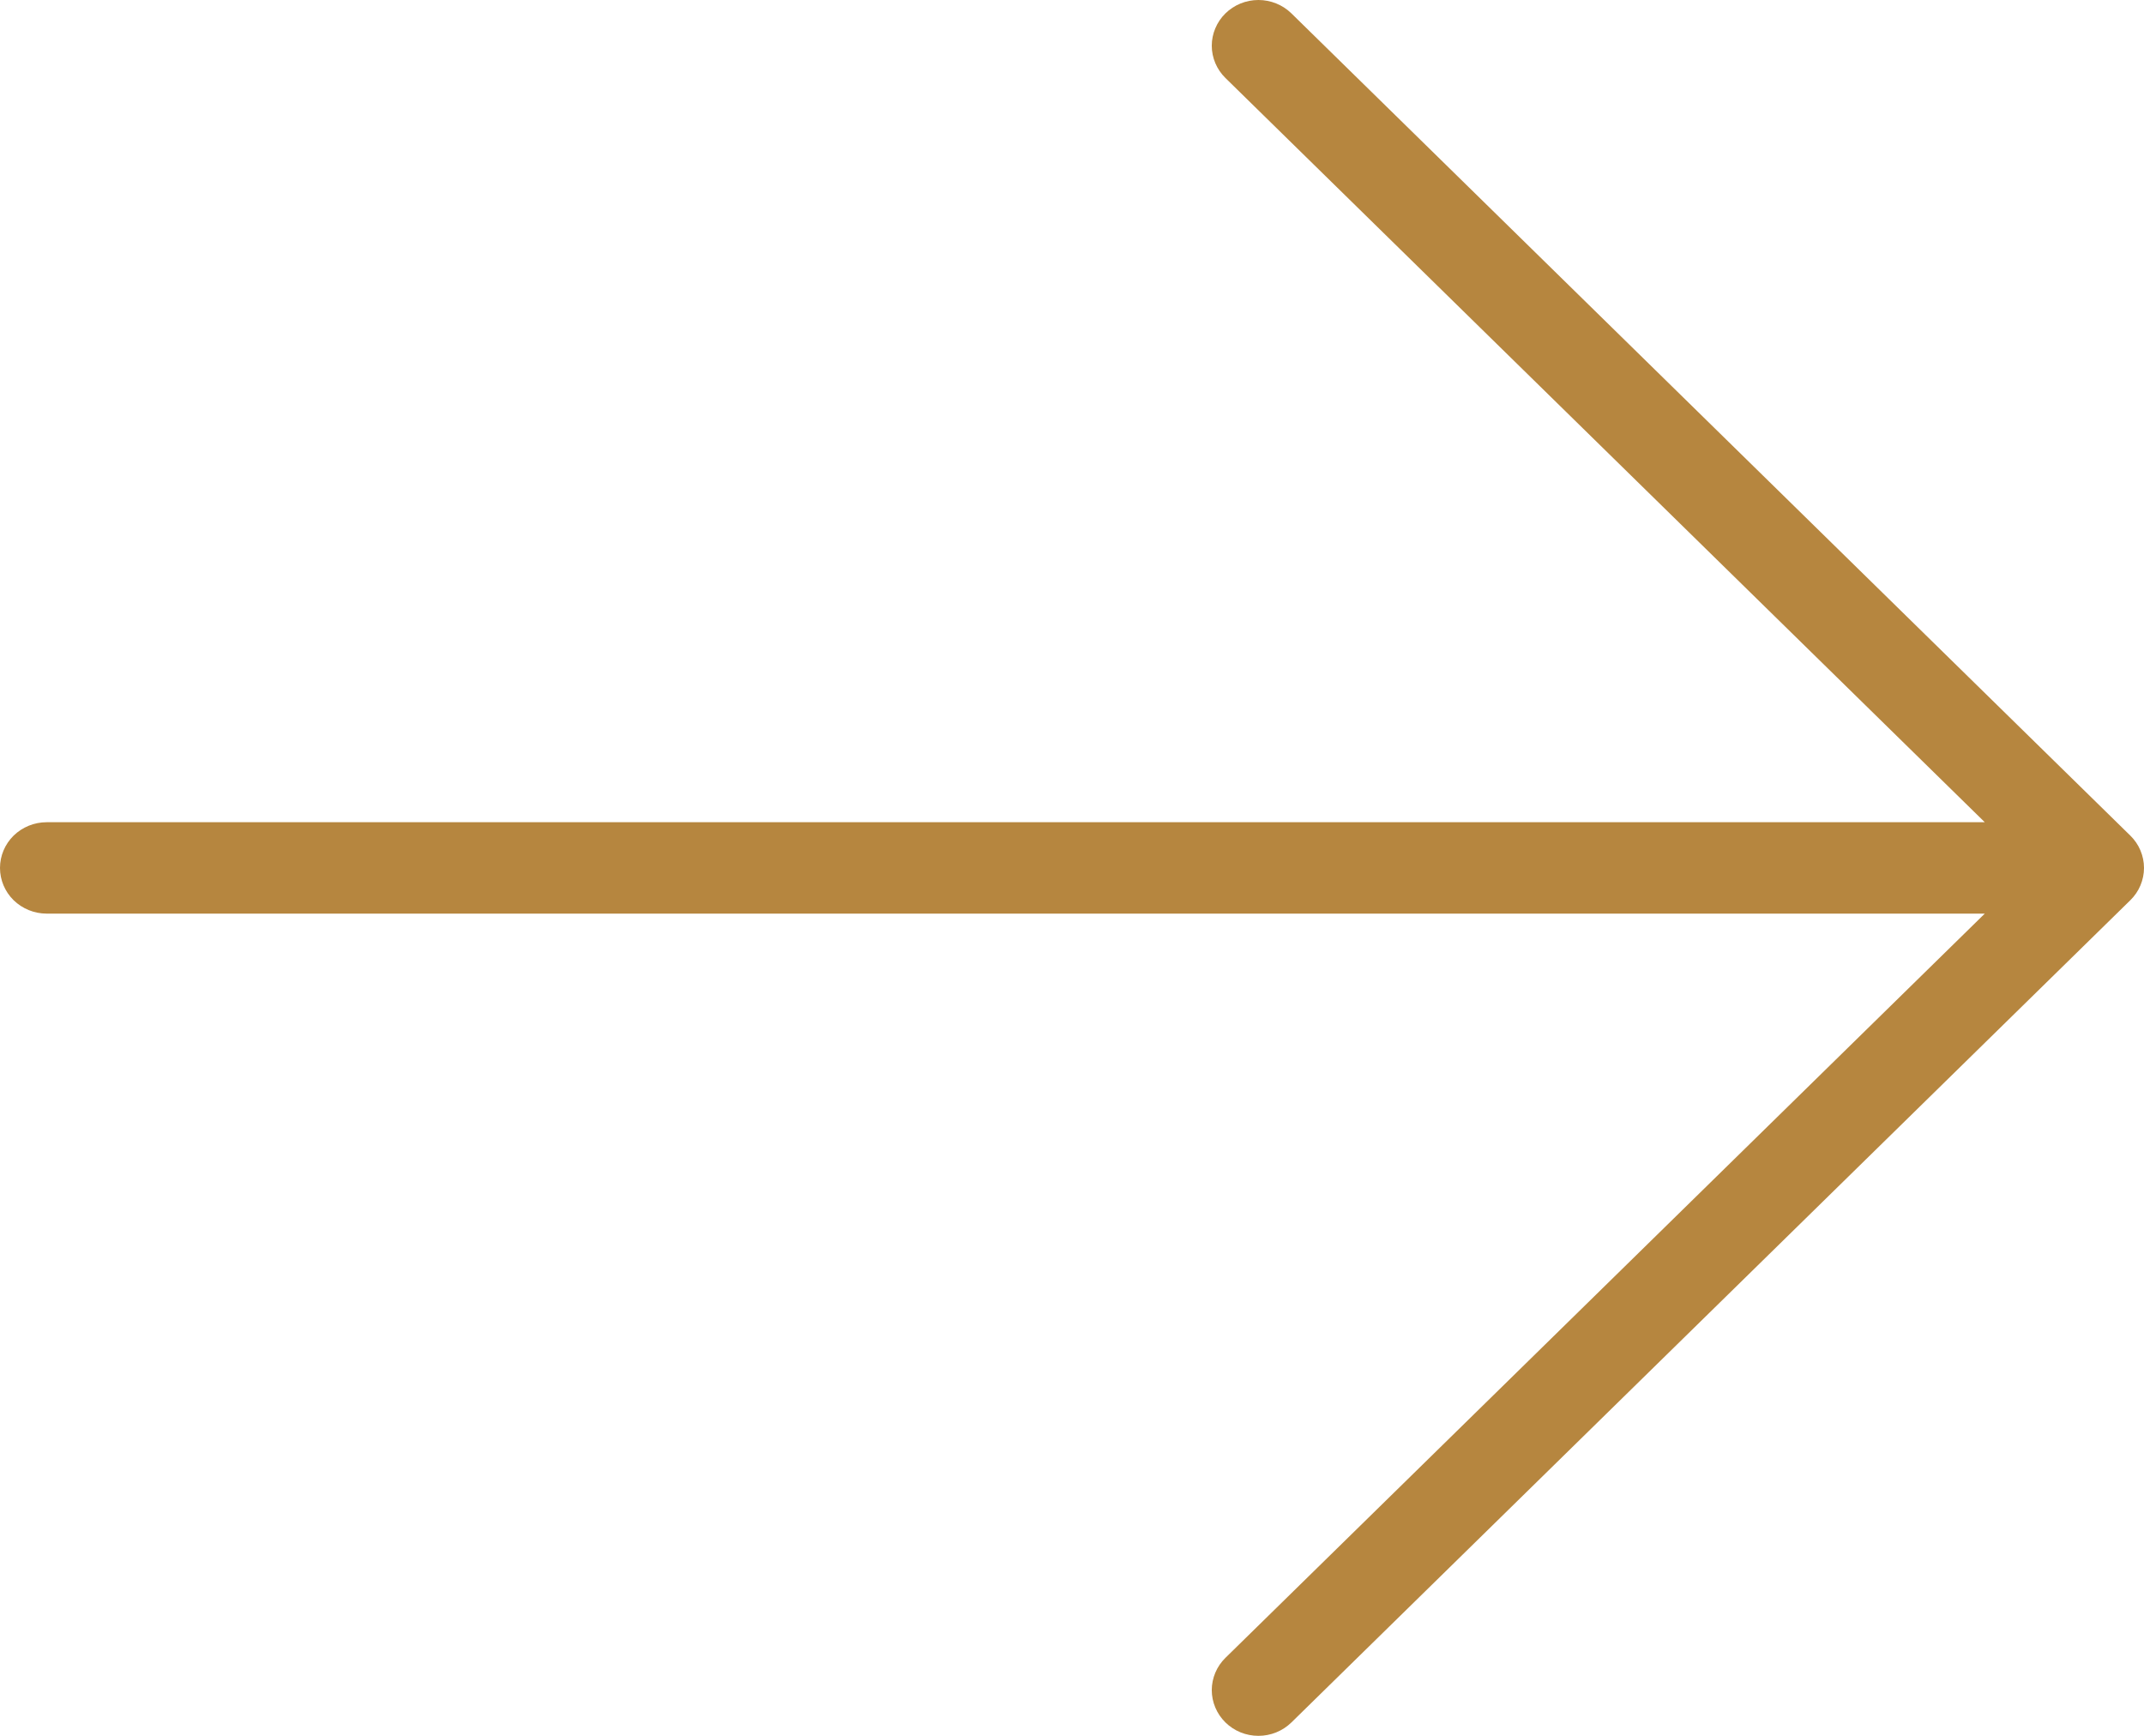 <?xml version="1.0" encoding="UTF-8"?> <svg xmlns="http://www.w3.org/2000/svg" width="42" height="34" viewBox="0 0 42 34" fill="none"><path d="M24.006 33.738C23.921 33.654 23.854 33.556 23.808 33.447C23.762 33.339 23.738 33.222 23.738 33.105C23.738 32.987 23.762 32.871 23.808 32.762C23.854 32.653 23.921 32.555 24.006 32.472L38.881 17.895L0.913 17.895C0.671 17.895 0.439 17.8 0.267 17.633C0.096 17.465 0 17.237 0 17C0 16.763 0.096 16.535 0.267 16.367C0.439 16.2 0.671 16.105 0.913 16.105L38.881 16.105L24.006 1.528C23.921 1.445 23.854 1.346 23.808 1.238C23.762 1.129 23.738 1.013 23.738 0.895C23.738 0.778 23.762 0.661 23.808 0.553C23.854 0.444 23.921 0.345 24.006 0.262C24.091 0.179 24.191 0.113 24.302 0.068C24.413 0.023 24.532 0 24.652 0C24.772 0 24.89 0.023 25.001 0.068C25.112 0.113 25.213 0.179 25.298 0.262L41.732 16.367C41.817 16.45 41.885 16.549 41.93 16.657C41.976 16.766 42 16.882 42 17C42 17.117 41.976 17.234 41.93 17.343C41.885 17.451 41.817 17.55 41.732 17.633L25.298 33.738C25.213 33.821 25.112 33.887 25.001 33.932C24.89 33.977 24.772 34 24.652 34C24.532 34 24.413 33.977 24.302 33.932C24.191 33.887 24.091 33.821 24.006 33.738Z" fill="#B6863F"></path></svg> 
